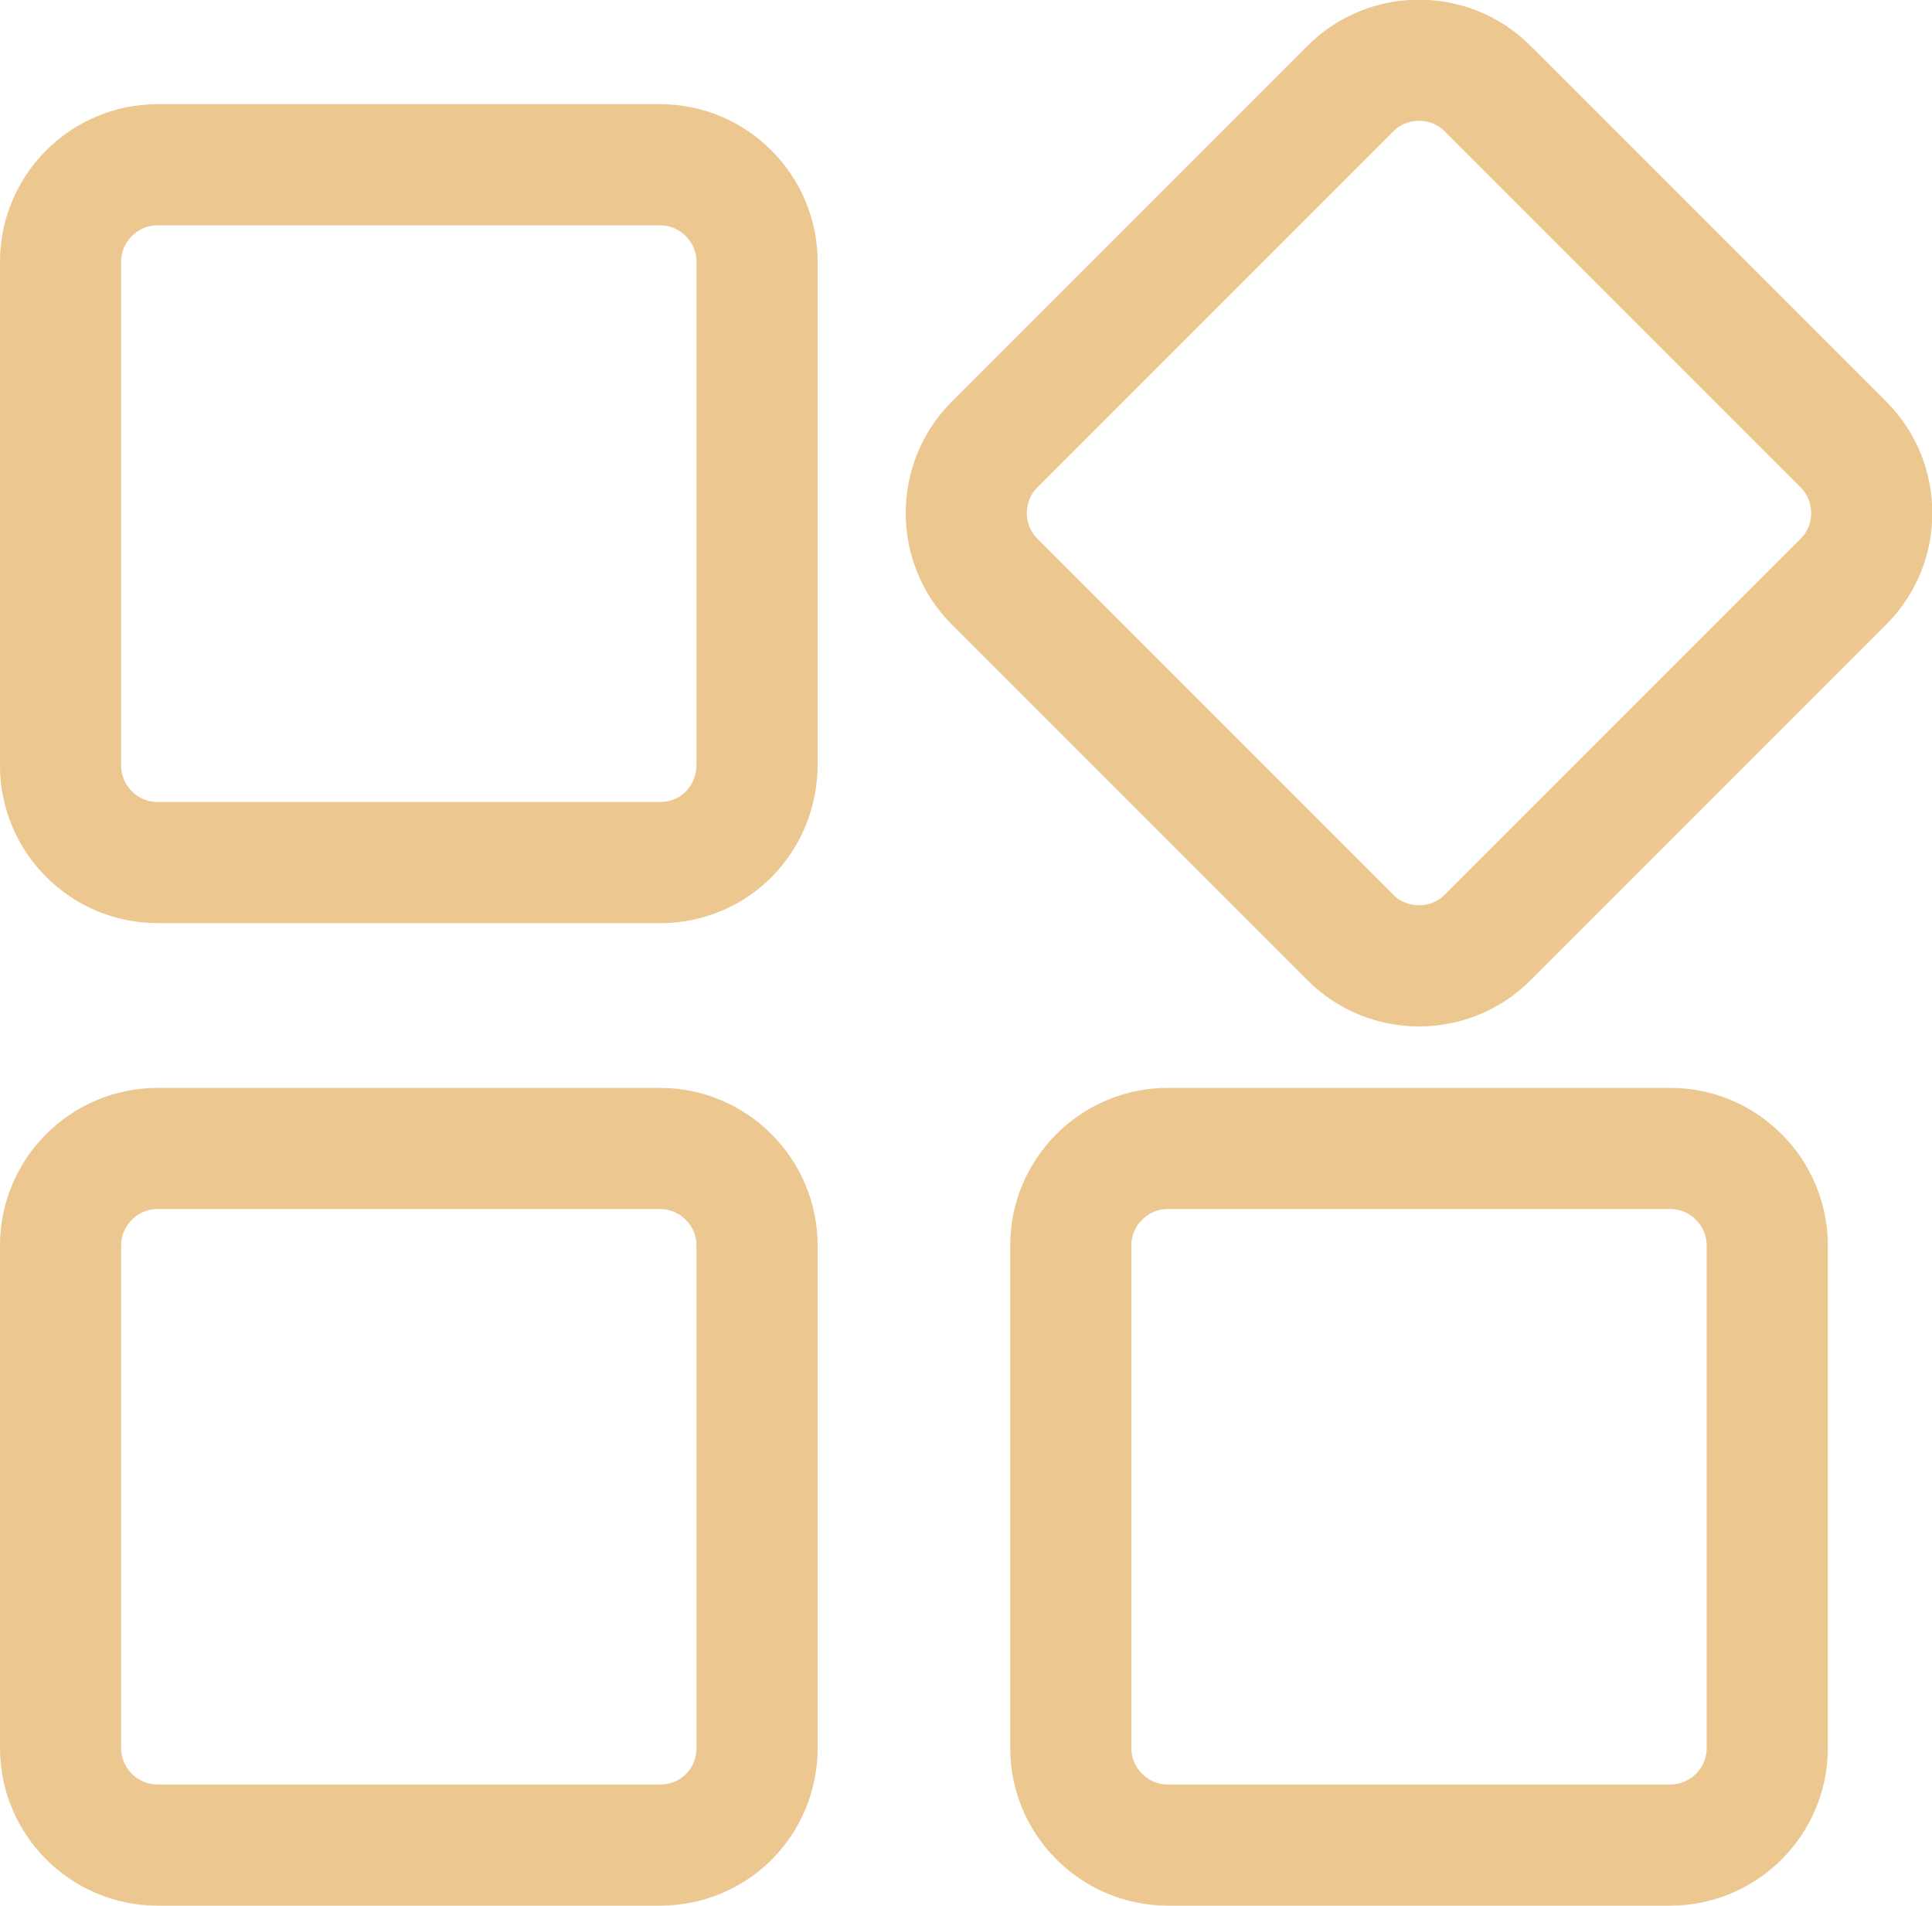 <?xml version="1.0" encoding="utf-8"?>
<!-- Generator: Adobe Illustrator 26.0.0, SVG Export Plug-In . SVG Version: 6.00 Build 0)  -->
<svg version="1.1" id="图层_1" xmlns="http://www.w3.org/2000/svg" xmlns:xlink="http://www.w3.org/1999/xlink" x="0px" y="0px"
	 viewBox="0 0 159.5 157.3" style="enable-background:new 0 0 159.5 157.3;" xml:space="preserve">
<style type="text/css">
	.st0{fill:none;stroke:#ECC790;stroke-width:10;stroke-miterlimit:10;}
</style>
<g>
	<path class="st0" d="M54.5,71.2H13c-4.4,0-8-3.6-8-8V21.6c0-4.4,3.6-8,8-8h41.5c4.4,0,8,3.6,8,8v41.5C62.5,67.6,59,71.2,54.5,71.2z
		"/>
	<path class="st0" d="M54.5,152.3H13c-4.4,0-8-3.6-8-8v-41.5c0-4.4,3.6-8,8-8h41.5c4.4,0,8,3.6,8,8v41.5
		C62.5,148.7,59,152.3,54.5,152.3z"/>
	<path class="st0" d="M137.9,152.3H96.4c-4.4,0-8-3.6-8-8v-41.5c0-4.4,3.6-8,8-8h41.5c4.4,0,8,3.6,8,8v41.5
		C145.9,148.7,142.3,152.3,137.9,152.3z"/>
	<path class="st0" d="M152.2,48l-29.4,29.4c-3.1,3.1-8.2,3.1-11.3,0L82.1,48c-3.1-3.1-3.1-8.2,0-11.3l29.4-29.4
		c3.1-3.1,8.2-3.1,11.3,0l29.4,29.4C155.3,39.8,155.3,44.9,152.2,48z"/>
</g>
</svg>
